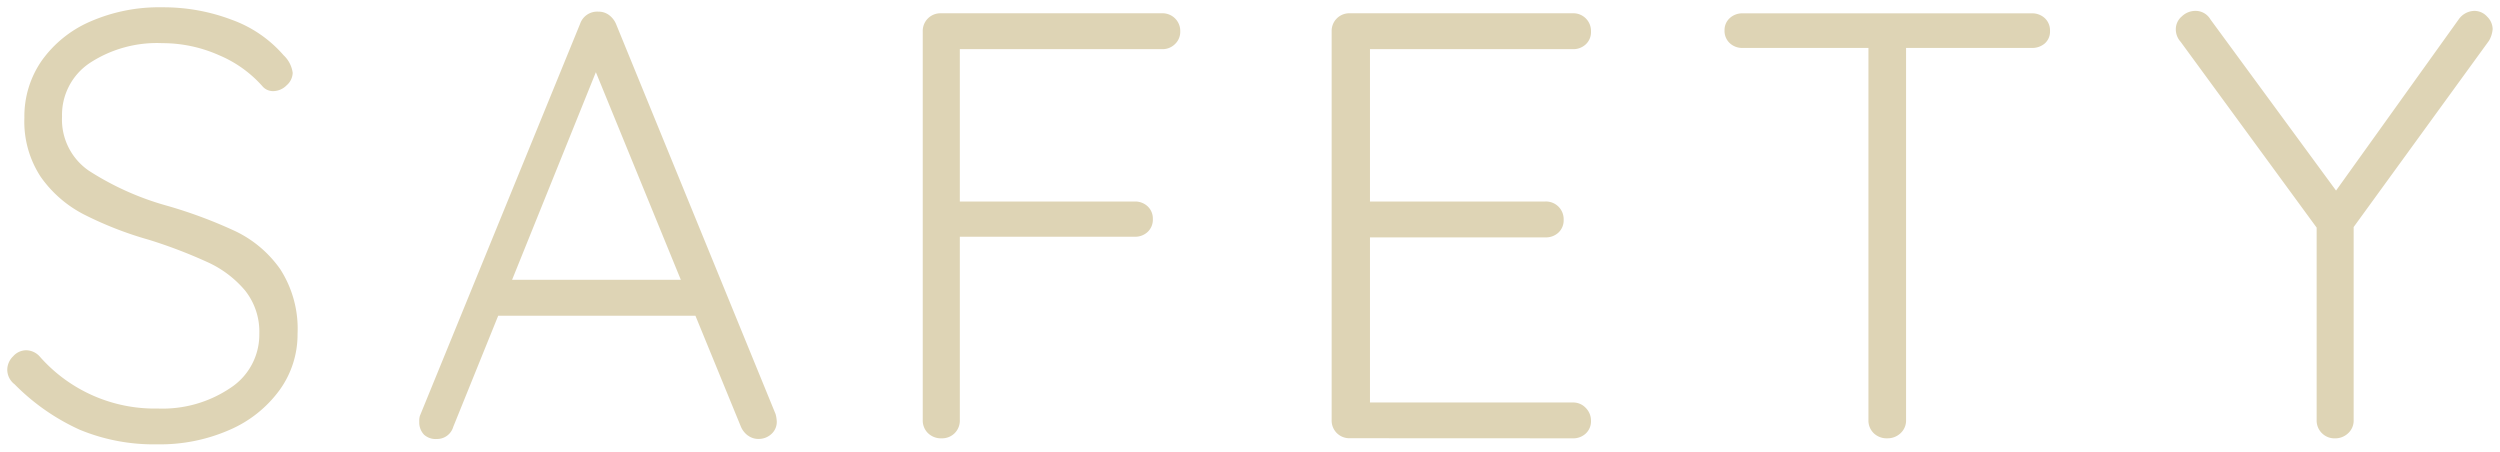 <svg xmlns="http://www.w3.org/2000/svg" width="171.599" height="31" viewBox="0 0 171.599 31"><g transform="translate(-183.5 -3095.5)"><path d="M-1654.472,158.294a14.919,14.919,0,0,1-4.479-3.124,1.262,1.262,0,0,1-.5-1,1.3,1.3,0,0,1,.4-.916,1.211,1.211,0,0,1,.9-.418,1.28,1.28,0,0,1,.917.418,10.513,10.513,0,0,0,8.125,3.583,8.341,8.341,0,0,0,4.978-1.417,4.362,4.362,0,0,0,1.98-3.709,4.535,4.535,0,0,0-.98-2.979,7.328,7.328,0,0,0-2.562-1.937,33.86,33.86,0,0,0-4.043-1.543,24.594,24.594,0,0,1-4.478-1.75,8.222,8.222,0,0,1-2.937-2.562,6.9,6.9,0,0,1-1.125-4.062,6.7,6.7,0,0,1,1.188-3.916,7.979,7.979,0,0,1,3.333-2.688,11.781,11.781,0,0,1,4.937-.978,13.22,13.22,0,0,1,4.771.854,8.538,8.538,0,0,1,3.563,2.438,2.015,2.015,0,0,1,.624,1.207,1.169,1.169,0,0,1-.416.855,1.309,1.309,0,0,1-.917.4.957.957,0,0,1-.707-.293,8.223,8.223,0,0,0-3-2.166,9.555,9.555,0,0,0-3.918-.834,8.4,8.4,0,0,0-4.958,1.354,4.281,4.281,0,0,0-1.916,3.688,4.255,4.255,0,0,0,1.833,3.708,19.522,19.522,0,0,0,5.25,2.375,31.952,31.952,0,0,1,4.833,1.791,7.96,7.96,0,0,1,3.062,2.6,7.555,7.555,0,0,1,1.188,4.436,6.5,6.5,0,0,1-1.23,3.855,8.317,8.317,0,0,1-3.416,2.729,11.843,11.843,0,0,1-4.979,1A13.282,13.282,0,0,1-1654.472,158.294Zm45.862.4a1.477,1.477,0,0,1-.48-.6l-3.125-7.625h-13.54l-3.084,7.625a1.154,1.154,0,0,1-1.126.833,1.183,1.183,0,0,1-.875-.292,1.219,1.219,0,0,1-.333-.791v-.124a1.238,1.238,0,0,1,.042-.376l11-26.916a1.237,1.237,0,0,1,1.25-.833,1.2,1.2,0,0,1,.728.228,1.5,1.5,0,0,1,.48.6l10.958,26.792a2.258,2.258,0,0,1,.082.5,1.114,1.114,0,0,1-.374.875,1.278,1.278,0,0,1-.875.333A1.194,1.194,0,0,1-1608.61,158.69ZM-1624.8,148h11.582l-5.832-14.25Zm124.218,10.521a1.214,1.214,0,0,1-.354-.9V144.419l-9.333-12.751a1.277,1.277,0,0,1-.334-.875,1.146,1.146,0,0,1,.416-.875,1.341,1.341,0,0,1,.917-.376,1.177,1.177,0,0,1,1.042.584l8.624,11.75,8.417-11.75a1.348,1.348,0,0,1,1.083-.584,1.173,1.173,0,0,1,.875.4,1.222,1.222,0,0,1,.374.854,1.921,1.921,0,0,1-.249.791l-9.292,12.792v13.25a1.178,1.178,0,0,1-.375.9,1.287,1.287,0,0,1-.916.354A1.213,1.213,0,0,1-1500.579,158.523Zm-30.765,0a1.214,1.214,0,0,1-.354-.9V132.085h-8.625a1.252,1.252,0,0,1-.9-.334,1.14,1.14,0,0,1-.352-.873,1.1,1.1,0,0,1,.352-.834,1.261,1.261,0,0,1,.9-.333h19.833a1.263,1.263,0,0,1,.9.333,1.15,1.15,0,0,1,.355.875,1.088,1.088,0,0,1-.355.855,1.315,1.315,0,0,1-.9.311h-8.625v25.541a1.18,1.18,0,0,1-.374.9,1.29,1.29,0,0,1-.916.354A1.27,1.27,0,0,1-1531.345,158.523Zm-64.912,0a1.215,1.215,0,0,1-.354-.9V130.961a1.213,1.213,0,0,1,.354-.9,1.216,1.216,0,0,1,.9-.354h15.166a1.215,1.215,0,0,1,.9.354,1.213,1.213,0,0,1,.355.9,1.16,1.16,0,0,1-.355.854,1.21,1.21,0,0,1-.9.354h-13.875v10.458h12a1.25,1.25,0,0,1,.895.334,1.15,1.15,0,0,1,.354.875,1.151,1.151,0,0,1-.354.876,1.249,1.249,0,0,1-.895.333h-12v12.582a1.219,1.219,0,0,1-.353.9,1.22,1.22,0,0,1-.9.354A1.267,1.267,0,0,1-1596.256,158.523Zm28.962.353a1.215,1.215,0,0,1-.895-.353,1.212,1.212,0,0,1-.354-.9V130.96a1.209,1.209,0,0,1,.354-.9,1.212,1.212,0,0,1,.895-.354H-1552a1.213,1.213,0,0,1,.9.354,1.212,1.212,0,0,1,.355.9,1.14,1.14,0,0,1-.355.875,1.251,1.251,0,0,1-.9.334h-13.916v10.457h12.041a1.221,1.221,0,0,1,.9.355,1.22,1.22,0,0,1,.354.9,1.151,1.151,0,0,1-.354.875,1.257,1.257,0,0,1-.9.333h-12.041v11.333H-1552a1.178,1.178,0,0,1,.9.376,1.233,1.233,0,0,1,.355.875,1.143,1.143,0,0,1-.355.875,1.25,1.25,0,0,1-.9.333Z" transform="translate(1843.45 2966.705)" fill="#ded4b5"/><path d="M-1649.159,159.795a13.841,13.841,0,0,1-5.511-1.042,15.467,15.467,0,0,1-4.617-3.213,1.767,1.767,0,0,1-.663-1.371,1.79,1.79,0,0,1,.534-1.261,1.7,1.7,0,0,1,1.257-.573,1.765,1.765,0,0,1,1.27.564l.017.018a10.076,10.076,0,0,0,7.755,3.419,7.892,7.892,0,0,0,4.687-1.324,3.857,3.857,0,0,0,1.771-3.3,4.067,4.067,0,0,0-.866-2.661,6.864,6.864,0,0,0-2.39-1.8,33.523,33.523,0,0,0-3.976-1.517,25.189,25.189,0,0,1-4.565-1.785,8.754,8.754,0,0,1-3.113-2.717,7.421,7.421,0,0,1-1.216-4.35,7.216,7.216,0,0,1,1.277-4.2,8.508,8.508,0,0,1,3.536-2.858,12.323,12.323,0,0,1,5.144-1.023,13.777,13.777,0,0,1,4.95.887,9.075,9.075,0,0,1,3.763,2.578,2.433,2.433,0,0,1,.746,1.534,1.655,1.655,0,0,1-.572,1.218,1.8,1.8,0,0,1-1.262.534,1.463,1.463,0,0,1-1.062-.441l-.026-.029a7.764,7.764,0,0,0-2.822-2.032,9.1,9.1,0,0,0-3.715-.791,7.955,7.955,0,0,0-4.669,1.263,3.778,3.778,0,0,0-1.7,3.279,3.752,3.752,0,0,0,1.621,3.3,19.142,19.142,0,0,0,5.109,2.306,32.557,32.557,0,0,1,4.906,1.82,8.493,8.493,0,0,1,3.252,2.767,8.07,8.07,0,0,1,1.278,4.724,7.019,7.019,0,0,1-1.322,4.145,8.844,8.844,0,0,1-3.616,2.894A12.393,12.393,0,0,1-1649.159,159.795Zm-9-6.46a.7.7,0,0,0-.533.262.8.8,0,0,0-.258.572.759.759,0,0,0,.321.617l.03.027a14.487,14.487,0,0,0,4.327,3.022,12.852,12.852,0,0,0,5.114.96,11.4,11.4,0,0,0,4.771-.955,7.86,7.86,0,0,0,3.217-2.564,6.038,6.038,0,0,0,1.138-3.565,7.105,7.105,0,0,0-1.1-4.149,7.5,7.5,0,0,0-2.873-2.443,31.59,31.59,0,0,0-4.755-1.76l-.009,0a20.1,20.1,0,0,1-5.387-2.443,4.747,4.747,0,0,1-2.045-4.117,4.776,4.776,0,0,1,2.128-4.1,8.923,8.923,0,0,1,5.246-1.446,10.094,10.094,0,0,1,4.12.877,8.764,8.764,0,0,1,3.165,2.283.457.457,0,0,0,.34.133.812.812,0,0,0,.574-.259.651.651,0,0,0,.26-.492c0-.093-.049-.365-.5-.877l-.008-.009a8.087,8.087,0,0,0-3.36-2.293,12.781,12.781,0,0,0-4.592-.82,11.335,11.335,0,0,0-4.729.933,7.524,7.524,0,0,0-3.13,2.519,6.234,6.234,0,0,0-1.1,3.631,6.45,6.45,0,0,0,1.034,3.775,7.763,7.763,0,0,0,2.762,2.408,24.211,24.211,0,0,0,4.386,1.712l.011,0a34.508,34.508,0,0,1,4.1,1.567,7.855,7.855,0,0,1,2.734,2.07,5.039,5.039,0,0,1,1.094,3.3,4.856,4.856,0,0,1-2.189,4.115,8.864,8.864,0,0,1-5.269,1.51,11.038,11.038,0,0,1-8.487-3.737A.788.788,0,0,0-1658.16,153.335Zm50.279,6.083a1.688,1.688,0,0,1-1.026-.326,1.973,1.973,0,0,1-.64-.8l-.006-.014-3-7.314h-12.867l-2.958,7.312a1.632,1.632,0,0,1-1.589,1.145,1.662,1.662,0,0,1-1.23-.44,1.708,1.708,0,0,1-.476-1.1l0-.041v-.124a1.668,1.668,0,0,1,.069-.537l.01-.028,11-26.916a1.723,1.723,0,0,1,1.713-1.143,1.7,1.7,0,0,1,1.023.324,2,2,0,0,1,.642.8l.006.015,10.972,26.825.009.035a2.684,2.684,0,0,1,.1.621,1.618,1.618,0,0,1-.542,1.249A1.771,1.771,0,0,1-1607.881,159.419Zm-.75-1.53a.974.974,0,0,0,.316.4.7.7,0,0,0,.435.133.778.778,0,0,0,.543-.207.621.621,0,0,0,.205-.5,1.648,1.648,0,0,0-.059-.345l-10.941-26.75a.992.992,0,0,0-.318-.4.708.708,0,0,0-.431-.13.746.746,0,0,0-.786.519l-10.992,26.9a1.053,1.053,0,0,0-.014.209v.1a.722.722,0,0,0,.186.46.774.774,0,0,0,.521.145c.236,0,.479-.063.662-.518l3.212-7.939h14.213Zm108.948,1.488a1.722,1.722,0,0,1-1.25-.5,1.7,1.7,0,0,1-.5-1.249V144.583l-9.223-12.6a1.766,1.766,0,0,1-.443-1.188,1.653,1.653,0,0,1,.581-1.246,1.834,1.834,0,0,1,1.252-.5,1.674,1.674,0,0,1,1.454.8l8.208,11.182,8.028-11.206a1.85,1.85,0,0,1,1.477-.776,1.66,1.66,0,0,1,1.238.552,1.71,1.71,0,0,1,.512,1.2,2.35,2.35,0,0,1-.3,1.015l-.018.037-9.221,12.694v13.088a1.688,1.688,0,0,1-.532,1.26A1.779,1.779,0,0,1-1499.683,159.377Zm-9.584-29.333a.843.843,0,0,0-.583.247.642.642,0,0,0-.25.5.775.775,0,0,0,.208.543l.03.037,9.429,12.882v13.372a.718.718,0,0,0,.208.542.717.717,0,0,0,.542.207.787.787,0,0,0,.573-.218.684.684,0,0,0,.218-.532V144.215l9.363-12.889a1.37,1.37,0,0,0,.178-.531.737.737,0,0,0-.237-.51.679.679,0,0,0-.513-.241.83.83,0,0,0-.683.384l-8.812,12.3-9.049-12.331A.685.685,0,0,0-1509.267,130.044Zm-21.139,29.333a1.755,1.755,0,0,1-1.292-.5,1.7,1.7,0,0,1-.5-1.251V132.585h-8.125a1.745,1.745,0,0,1-1.24-.47,1.646,1.646,0,0,1-.509-1.237,1.605,1.605,0,0,1,.509-1.2,1.755,1.755,0,0,1,1.24-.469h19.833a1.752,1.752,0,0,1,1.237.467,1.659,1.659,0,0,1,.514,1.24,1.593,1.593,0,0,1-.523,1.228l0,0a1.8,1.8,0,0,1-1.225.435h-8.125v25.041a1.669,1.669,0,0,1-.531,1.261A1.78,1.78,0,0,1-1530.407,159.377Zm-9.917-29.166a.765.765,0,0,0-.556.2.6.6,0,0,0-.193.468.635.635,0,0,0,.194.508.759.759,0,0,0,.555.2h9.125v26.041a.719.719,0,0,0,.207.544.783.783,0,0,0,.584.207.789.789,0,0,0,.574-.218.678.678,0,0,0,.217-.533V131.585h9.125a.825.825,0,0,0,.566-.187.587.587,0,0,0,.186-.48.656.656,0,0,0-.2-.512.763.763,0,0,0-.552-.2Zm-55,29.166a1.755,1.755,0,0,1-1.291-.5,1.7,1.7,0,0,1-.5-1.251V130.961a1.7,1.7,0,0,1,.5-1.25,1.725,1.725,0,0,1,1.249-.5h15.166a1.725,1.725,0,0,1,1.25.5,1.723,1.723,0,0,1,.5,1.249,1.669,1.669,0,0,1-.5,1.208,1.7,1.7,0,0,1-1.248.5h-13.375v9.458h11.5a1.74,1.74,0,0,1,1.238.471,1.657,1.657,0,0,1,.511,1.238,1.658,1.658,0,0,1-.511,1.239,1.74,1.74,0,0,1-1.238.469h-11.5v12.082a1.709,1.709,0,0,1-.5,1.25A1.713,1.713,0,0,1-1595.319,159.377Zm-.041-29.166a.718.718,0,0,0-.542.207.716.716,0,0,0-.208.542v26.665a.72.72,0,0,0,.208.544.755.755,0,0,0,.584.207.726.726,0,0,0,.545-.209.722.722,0,0,0,.2-.542V144.544h12.5a.753.753,0,0,0,.551-.2.657.657,0,0,0,.2-.512.656.656,0,0,0-.2-.512.753.753,0,0,0-.551-.2h-12.5V131.669h14.375a.714.714,0,0,0,.541-.207.666.666,0,0,0,.21-.5.716.716,0,0,0-.208-.542.719.719,0,0,0-.543-.208ZM-1552,159.376h-15.292a1.723,1.723,0,0,1-1.248-.5,1.7,1.7,0,0,1-.5-1.251V130.96a1.7,1.7,0,0,1,.5-1.25,1.72,1.72,0,0,1,1.247-.5H-1552a1.7,1.7,0,0,1,1.249.5,1.72,1.72,0,0,1,.5,1.249,1.647,1.647,0,0,1-.514,1.241,1.739,1.739,0,0,1-1.237.468h-13.416v9.457h11.541a1.709,1.709,0,0,1,1.249.5,1.71,1.71,0,0,1,.5,1.251,1.659,1.659,0,0,1-.509,1.238,1.749,1.749,0,0,1-1.241.471h-11.541v10.333H-1552a1.687,1.687,0,0,1,1.26.533,1.722,1.722,0,0,1,.491,1.218,1.63,1.63,0,0,1-.513,1.239A1.74,1.74,0,0,1-1552,159.376Zm-15.292-29.165a.714.714,0,0,0-.54.207.714.714,0,0,0-.208.542v26.666a.717.717,0,0,0,.207.543.716.716,0,0,0,.542.207H-1552a.754.754,0,0,0,.552-.2.641.641,0,0,0,.2-.512.734.734,0,0,0-.218-.531.684.684,0,0,0-.533-.219h-14.416V144.585h12.541a.761.761,0,0,0,.554-.2.657.657,0,0,0,.2-.51.722.722,0,0,0-.208-.543.722.722,0,0,0-.542-.208h-12.541V131.669H-1552a.754.754,0,0,0,.552-.2.637.637,0,0,0,.2-.512.714.714,0,0,0-.208-.541.718.718,0,0,0-.543-.208ZM-1612.47,148.5h-13.068l6.488-16.079Zm-11.586-1h10.1l-5.084-12.422Z" transform="translate(1843.45 2966.705)" fill="rgba(0,0,0,0)"/></g></svg>